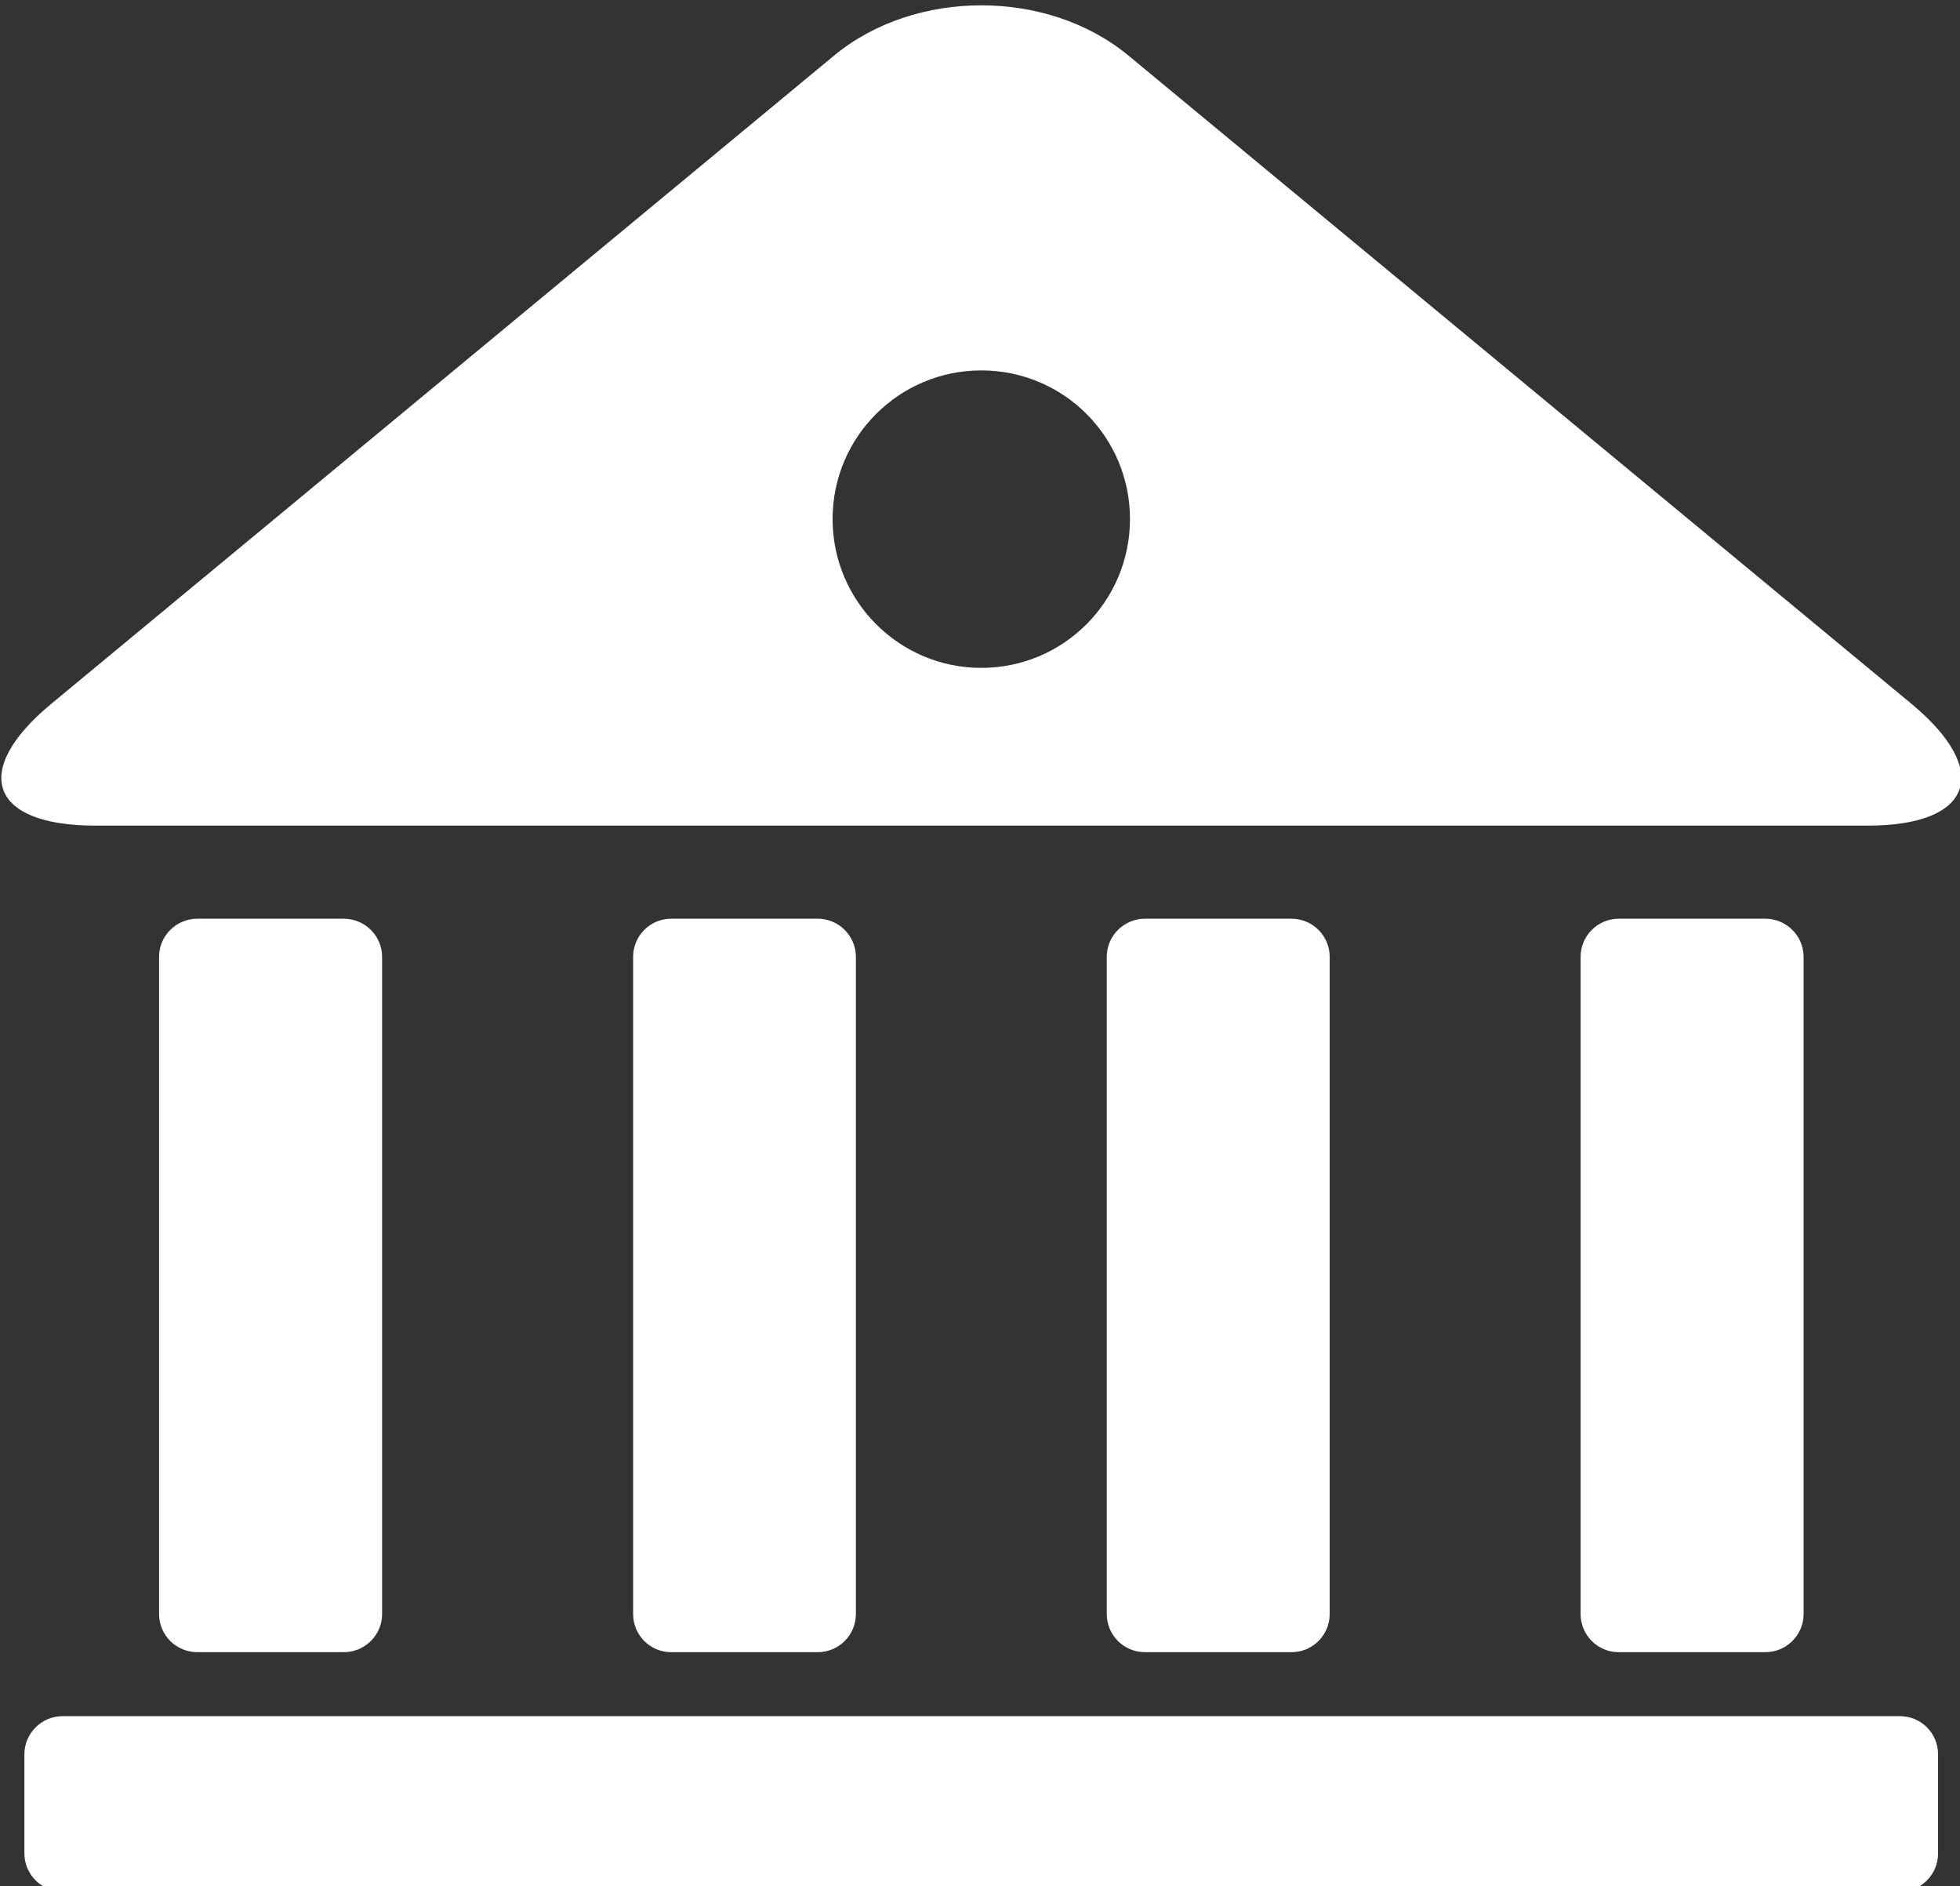 <?xml version="1.0" encoding="UTF-8" standalone="no"?>
<svg
   xmlns:dc="http://purl.org/dc/elements/1.1/"
   xmlns:cc="http://creativecommons.org/ns#"
   xmlns:rdf="http://www.w3.org/1999/02/22-rdf-syntax-ns#"
   xmlns:svg="http://www.w3.org/2000/svg"
   xmlns="http://www.w3.org/2000/svg"
   xmlns:sodipodi="http://sodipodi.sourceforge.net/DTD/sodipodi-0.dtd"
   xmlns:inkscape="http://www.inkscape.org/namespaces/inkscape"
   enable-background="new 0 0 512 492.607"
   height="492.607px"
   id="Layer_1"
   version="1.1"
   viewBox="0 0 512 492.607"
   width="512px"
   xml:space="preserve"
   sodipodi:docname="finance1.svg"
   inkscape:version="0.92.1 r15371"><rect x="0" y="0" width="512" height="492.607" fill="#333333" stroke="none"/><defs
     id="defs21" /><sodipodi:namedview
     pagecolor="#ffffff"
     bordercolor="#666666"
     borderopacity="1"
     objecttolerance="10"
     gridtolerance="10"
     guidetolerance="10"
     inkscape:pageopacity="0"
     inkscape:pageshadow="2"
     inkscape:window-width="2560"
     inkscape:window-height="1057"
     id="namedview19"
     showgrid="false"
     inkscape:zoom="1.7291929"
     inkscape:cx="162.02552"
     inkscape:cy="246.3035"
     inkscape:window-x="1912"
     inkscape:window-y="-8"
     inkscape:window-maximized="1"
     inkscape:current-layer="Layer_1" /><g
     id="meanicons_x5F_60"
     style="fill:#ffffff;fill-opacity:1"><g
       id="g14"
       style="fill:#ffffff;fill-opacity:1"><path
         d="M89.793,431.479c5.527,0,10.019-4.455,10.019-9.955V249.883c0-5.473-4.491-9.953-10.019-9.953h-38.22    c-5.563,0-10.018,4.48-10.018,9.953v171.641c0,5.5,4.454,9.955,10.018,9.955H89.793z"
         id="path2"
         style="fill:#ffffff;fill-opacity:1" /><path
         d="M496.313,448.188H16.354c-5.462,0-9.983,4.46-9.983,9.971v25.869c0,5.528,4.521,9.974,9.983,9.974h479.958    c5.527,0,9.957-4.444,9.957-9.974v-25.869C506.27,452.647,501.841,448.188,496.313,448.188z"
         id="path4"
         style="fill:#ffffff;fill-opacity:1" /><path
         d="M213.625,431.479c5.471,0,9.956-4.455,9.956-9.955V249.883c0-5.473-4.485-9.953-9.956-9.953h-38.317    c-5.466,0-9.92,4.48-9.92,9.953v171.641c0,5.5,4.454,9.955,9.92,9.955H213.625z"
         id="path6"
         style="fill:#ffffff;fill-opacity:1" /><path
         d="M461.16,431.479c5.471,0,9.982-4.455,9.982-9.955V249.883c0-5.473-4.513-9.953-9.982-9.953h-38.323    c-5.49,0-9.944,4.48-9.944,9.953v171.641c0,5.5,4.455,9.955,9.944,9.955H461.16z"
         id="path8"
         style="fill:#ffffff;fill-opacity:1" /><path
         d="M499.329,183.817L294.745,14.484c-21.144-17.457-55.679-17.457-76.824,0L13.379,183.817    c-21.175,17.54-15.984,31.802,11.457,31.802h463.052C515.302,215.619,520.464,201.357,499.329,183.817z M256.335,174.422    c-21.454,0-38.843-17.428-38.843-38.873c0-21.449,17.389-38.814,38.843-38.814c21.507,0,38.845,17.365,38.845,38.814    C295.18,156.994,277.842,174.422,256.335,174.422z"
         id="path10"
         style="fill:#ffffff;fill-opacity:1" /><path
         d="M337.363,431.479c5.528,0,9.983-4.455,9.983-9.955V249.883c0-5.473-4.455-9.953-9.983-9.953h-38.254    c-5.539,0-9.994,4.48-9.994,9.953v171.641c0,5.5,4.455,9.955,9.994,9.955H337.363z"
         id="path12"
         style="fill:#ffffff;fill-opacity:1" /></g></g><g
     id="Layer_1_1_" /></svg>